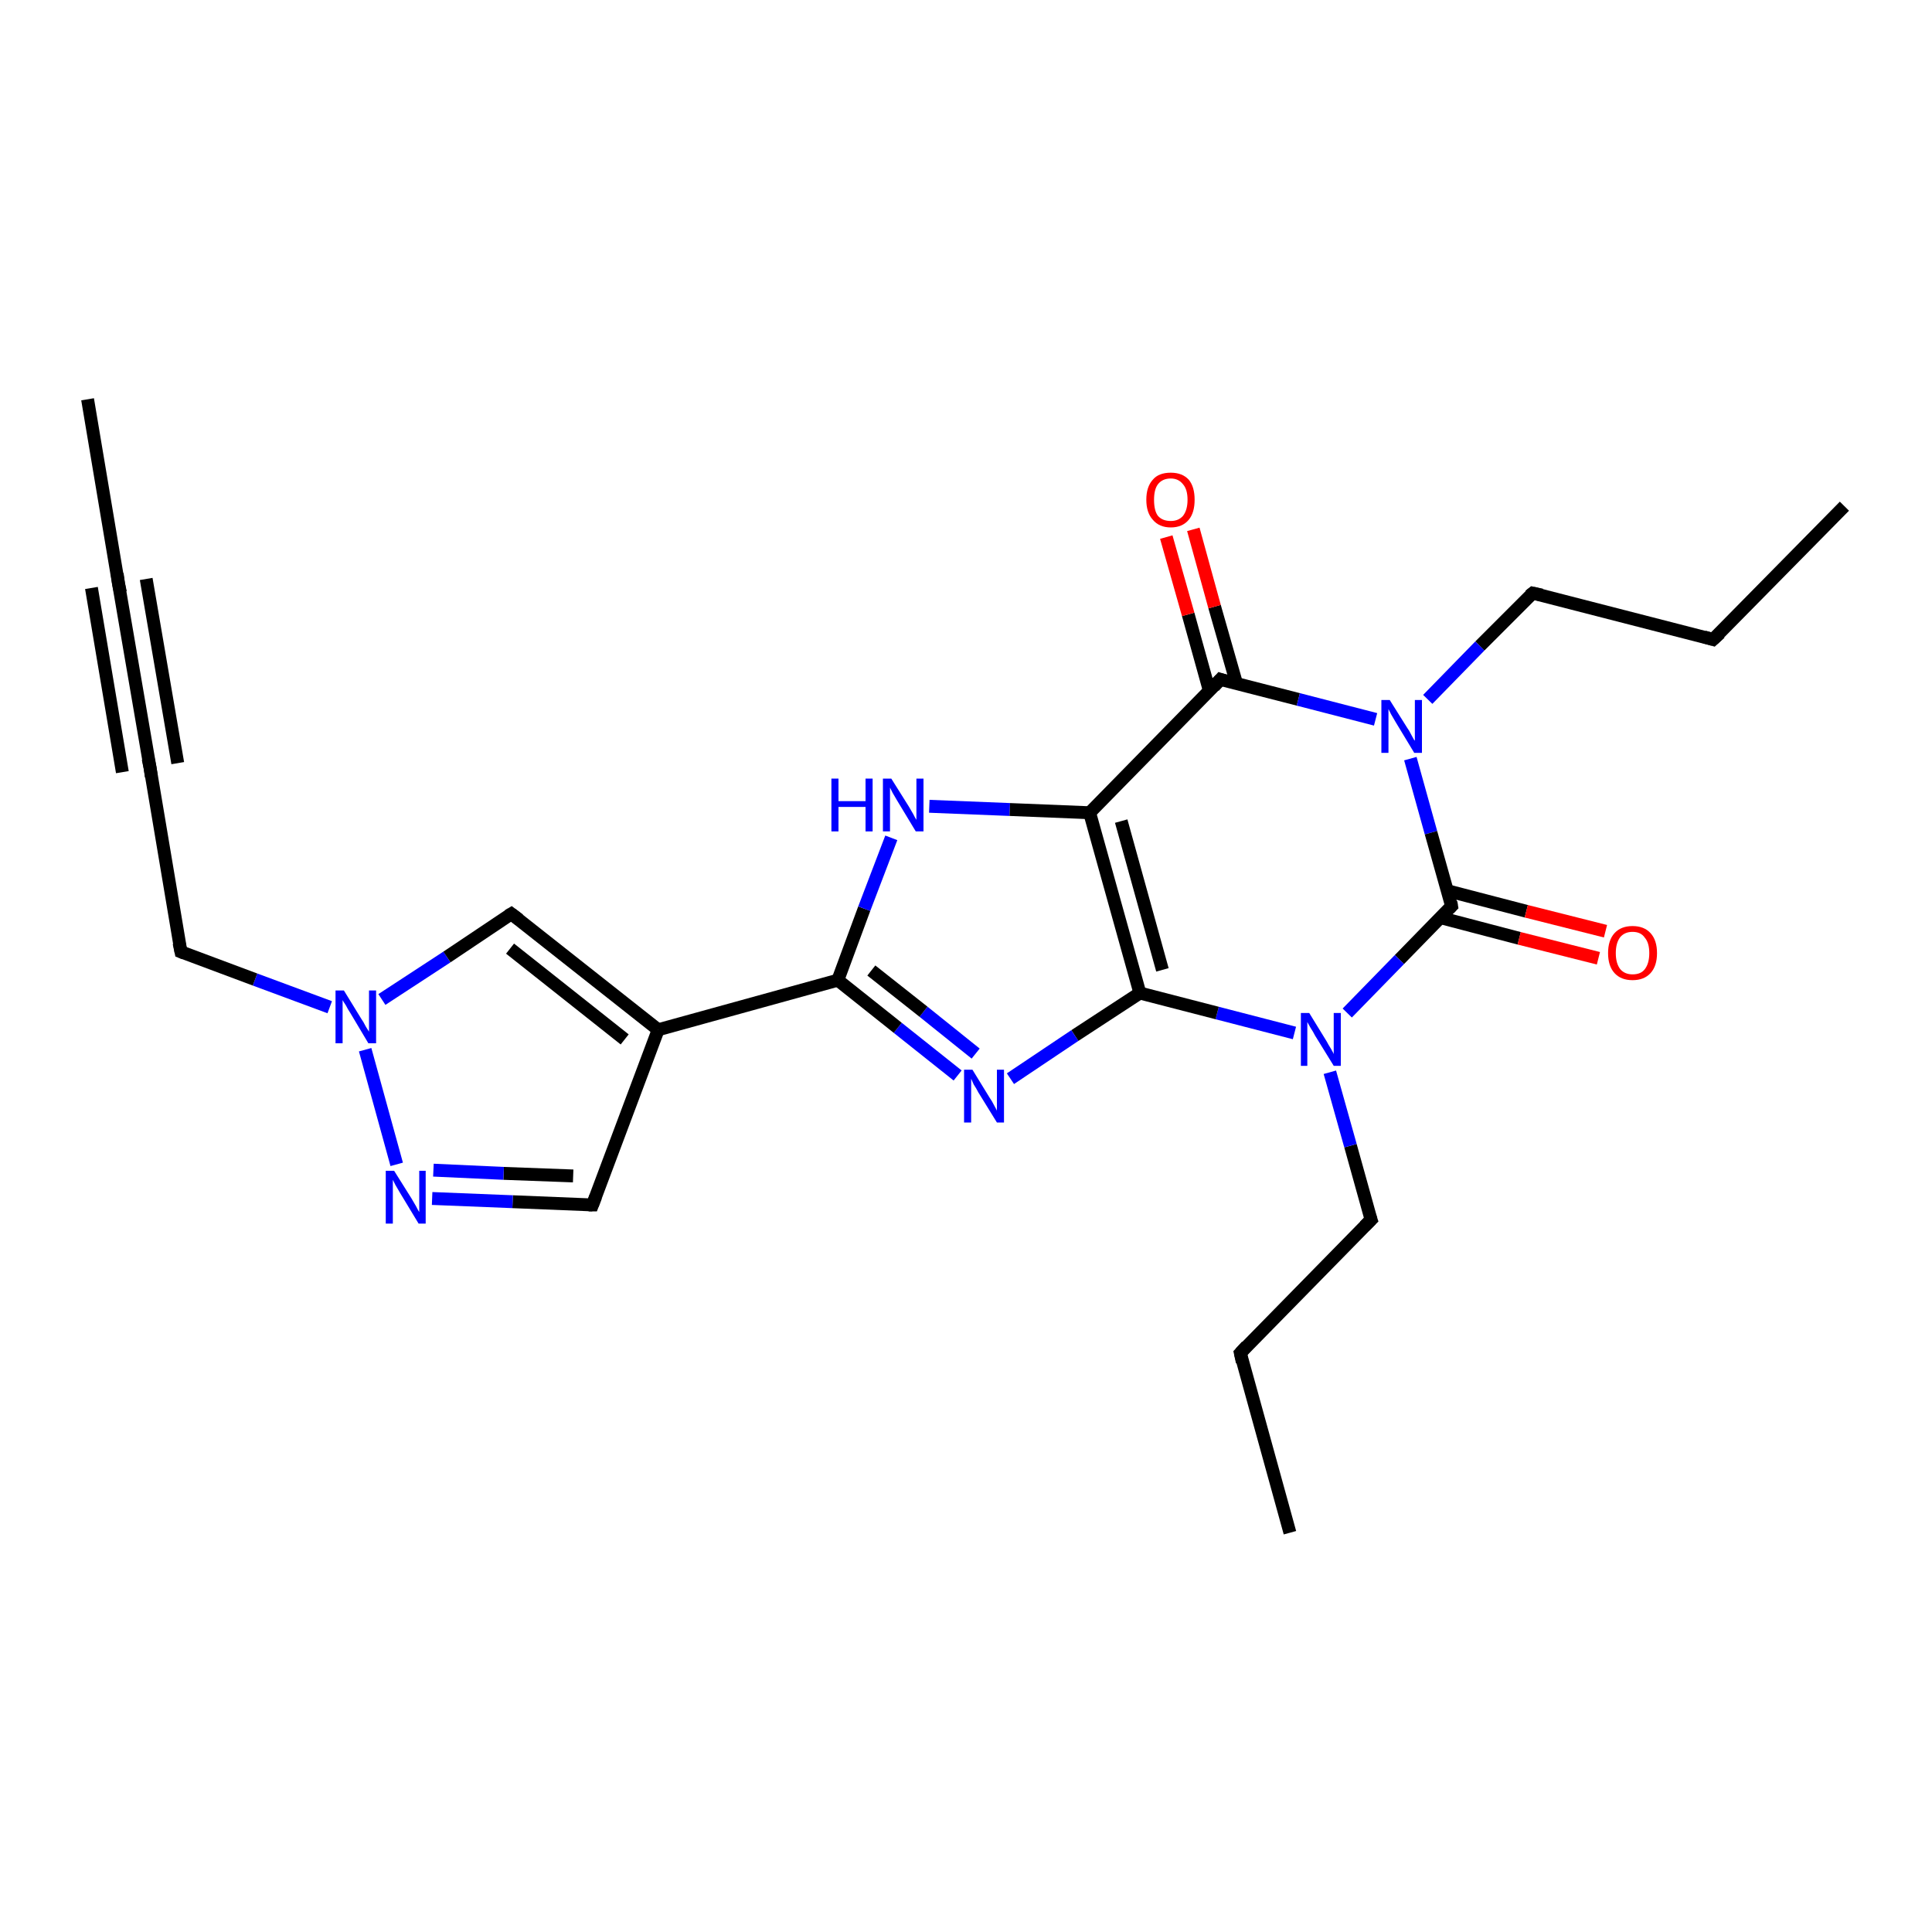 <?xml version='1.0' encoding='iso-8859-1'?>
<svg version='1.1' baseProfile='full'
              xmlns='http://www.w3.org/2000/svg'
                      xmlns:rdkit='http://www.rdkit.org/xml'
                      xmlns:xlink='http://www.w3.org/1999/xlink'
                  xml:space='preserve'
width='300px' height='300px' viewBox='0 0 300 300'>
<!-- END OF HEADER -->
<rect style='opacity:1.0;fill:#FFFFFF;stroke:none' width='300.0' height='300.0' x='0.0' y='0.0'> </rect>
<path class='bond-0 atom-0 atom-1' d='M 200.3,238.0 L 192.6,210.1' style='fill:none;fill-rule:evenodd;stroke:#000000;stroke-width:2.0px;stroke-linecap:butt;stroke-linejoin:miter;stroke-opacity:1' />
<path class='bond-1 atom-1 atom-2' d='M 192.6,210.1 L 212.9,189.4' style='fill:none;fill-rule:evenodd;stroke:#000000;stroke-width:2.0px;stroke-linecap:butt;stroke-linejoin:miter;stroke-opacity:1' />
<path class='bond-2 atom-2 atom-3' d='M 212.9,189.4 L 209.7,177.9' style='fill:none;fill-rule:evenodd;stroke:#000000;stroke-width:2.0px;stroke-linecap:butt;stroke-linejoin:miter;stroke-opacity:1' />
<path class='bond-2 atom-2 atom-3' d='M 209.7,177.9 L 206.5,166.5' style='fill:none;fill-rule:evenodd;stroke:#0000FF;stroke-width:2.0px;stroke-linecap:butt;stroke-linejoin:miter;stroke-opacity:1' />
<path class='bond-3 atom-3 atom-4' d='M 201.0,160.4 L 189.0,157.3' style='fill:none;fill-rule:evenodd;stroke:#0000FF;stroke-width:2.0px;stroke-linecap:butt;stroke-linejoin:miter;stroke-opacity:1' />
<path class='bond-3 atom-3 atom-4' d='M 189.0,157.3 L 177.0,154.2' style='fill:none;fill-rule:evenodd;stroke:#000000;stroke-width:2.0px;stroke-linecap:butt;stroke-linejoin:miter;stroke-opacity:1' />
<path class='bond-4 atom-4 atom-5' d='M 177.0,154.2 L 166.9,160.8' style='fill:none;fill-rule:evenodd;stroke:#000000;stroke-width:2.0px;stroke-linecap:butt;stroke-linejoin:miter;stroke-opacity:1' />
<path class='bond-4 atom-4 atom-5' d='M 166.9,160.8 L 156.9,167.5' style='fill:none;fill-rule:evenodd;stroke:#0000FF;stroke-width:2.0px;stroke-linecap:butt;stroke-linejoin:miter;stroke-opacity:1' />
<path class='bond-5 atom-5 atom-6' d='M 148.7,167.0 L 139.4,159.6' style='fill:none;fill-rule:evenodd;stroke:#0000FF;stroke-width:2.0px;stroke-linecap:butt;stroke-linejoin:miter;stroke-opacity:1' />
<path class='bond-5 atom-5 atom-6' d='M 139.4,159.6 L 130.1,152.2' style='fill:none;fill-rule:evenodd;stroke:#000000;stroke-width:2.0px;stroke-linecap:butt;stroke-linejoin:miter;stroke-opacity:1' />
<path class='bond-5 atom-5 atom-6' d='M 151.5,163.6 L 143.4,157.1' style='fill:none;fill-rule:evenodd;stroke:#0000FF;stroke-width:2.0px;stroke-linecap:butt;stroke-linejoin:miter;stroke-opacity:1' />
<path class='bond-5 atom-5 atom-6' d='M 143.4,157.1 L 135.3,150.7' style='fill:none;fill-rule:evenodd;stroke:#000000;stroke-width:2.0px;stroke-linecap:butt;stroke-linejoin:miter;stroke-opacity:1' />
<path class='bond-6 atom-6 atom-7' d='M 130.1,152.2 L 134.2,141.1' style='fill:none;fill-rule:evenodd;stroke:#000000;stroke-width:2.0px;stroke-linecap:butt;stroke-linejoin:miter;stroke-opacity:1' />
<path class='bond-6 atom-6 atom-7' d='M 134.2,141.1 L 138.4,130.1' style='fill:none;fill-rule:evenodd;stroke:#0000FF;stroke-width:2.0px;stroke-linecap:butt;stroke-linejoin:miter;stroke-opacity:1' />
<path class='bond-7 atom-7 atom-8' d='M 144.3,125.2 L 156.8,125.7' style='fill:none;fill-rule:evenodd;stroke:#0000FF;stroke-width:2.0px;stroke-linecap:butt;stroke-linejoin:miter;stroke-opacity:1' />
<path class='bond-7 atom-7 atom-8' d='M 156.8,125.7 L 169.2,126.2' style='fill:none;fill-rule:evenodd;stroke:#000000;stroke-width:2.0px;stroke-linecap:butt;stroke-linejoin:miter;stroke-opacity:1' />
<path class='bond-8 atom-8 atom-9' d='M 169.2,126.2 L 189.5,105.5' style='fill:none;fill-rule:evenodd;stroke:#000000;stroke-width:2.0px;stroke-linecap:butt;stroke-linejoin:miter;stroke-opacity:1' />
<path class='bond-9 atom-9 atom-10' d='M 192.0,106.1 L 188.6,94.2' style='fill:none;fill-rule:evenodd;stroke:#000000;stroke-width:2.0px;stroke-linecap:butt;stroke-linejoin:miter;stroke-opacity:1' />
<path class='bond-9 atom-9 atom-10' d='M 188.6,94.2 L 185.3,82.2' style='fill:none;fill-rule:evenodd;stroke:#FF0000;stroke-width:2.0px;stroke-linecap:butt;stroke-linejoin:miter;stroke-opacity:1' />
<path class='bond-9 atom-9 atom-10' d='M 187.8,107.3 L 184.5,95.4' style='fill:none;fill-rule:evenodd;stroke:#000000;stroke-width:2.0px;stroke-linecap:butt;stroke-linejoin:miter;stroke-opacity:1' />
<path class='bond-9 atom-9 atom-10' d='M 184.5,95.4 L 181.1,83.4' style='fill:none;fill-rule:evenodd;stroke:#FF0000;stroke-width:2.0px;stroke-linecap:butt;stroke-linejoin:miter;stroke-opacity:1' />
<path class='bond-10 atom-9 atom-11' d='M 189.5,105.5 L 201.6,108.6' style='fill:none;fill-rule:evenodd;stroke:#000000;stroke-width:2.0px;stroke-linecap:butt;stroke-linejoin:miter;stroke-opacity:1' />
<path class='bond-10 atom-9 atom-11' d='M 201.6,108.6 L 213.6,111.7' style='fill:none;fill-rule:evenodd;stroke:#0000FF;stroke-width:2.0px;stroke-linecap:butt;stroke-linejoin:miter;stroke-opacity:1' />
<path class='bond-11 atom-11 atom-12' d='M 221.7,108.6 L 229.8,100.3' style='fill:none;fill-rule:evenodd;stroke:#0000FF;stroke-width:2.0px;stroke-linecap:butt;stroke-linejoin:miter;stroke-opacity:1' />
<path class='bond-11 atom-11 atom-12' d='M 229.8,100.3 L 238.0,92.1' style='fill:none;fill-rule:evenodd;stroke:#000000;stroke-width:2.0px;stroke-linecap:butt;stroke-linejoin:miter;stroke-opacity:1' />
<path class='bond-12 atom-12 atom-13' d='M 238.0,92.1 L 266.0,99.3' style='fill:none;fill-rule:evenodd;stroke:#000000;stroke-width:2.0px;stroke-linecap:butt;stroke-linejoin:miter;stroke-opacity:1' />
<path class='bond-13 atom-13 atom-14' d='M 266.0,99.3 L 286.4,78.6' style='fill:none;fill-rule:evenodd;stroke:#000000;stroke-width:2.0px;stroke-linecap:butt;stroke-linejoin:miter;stroke-opacity:1' />
<path class='bond-14 atom-11 atom-15' d='M 219.0,117.8 L 222.2,129.3' style='fill:none;fill-rule:evenodd;stroke:#0000FF;stroke-width:2.0px;stroke-linecap:butt;stroke-linejoin:miter;stroke-opacity:1' />
<path class='bond-14 atom-11 atom-15' d='M 222.2,129.3 L 225.4,140.7' style='fill:none;fill-rule:evenodd;stroke:#000000;stroke-width:2.0px;stroke-linecap:butt;stroke-linejoin:miter;stroke-opacity:1' />
<path class='bond-15 atom-15 atom-16' d='M 223.7,142.5 L 235.9,145.7' style='fill:none;fill-rule:evenodd;stroke:#000000;stroke-width:2.0px;stroke-linecap:butt;stroke-linejoin:miter;stroke-opacity:1' />
<path class='bond-15 atom-15 atom-16' d='M 235.9,145.7 L 248.2,148.8' style='fill:none;fill-rule:evenodd;stroke:#FF0000;stroke-width:2.0px;stroke-linecap:butt;stroke-linejoin:miter;stroke-opacity:1' />
<path class='bond-15 atom-15 atom-16' d='M 224.7,138.3 L 237.0,141.5' style='fill:none;fill-rule:evenodd;stroke:#000000;stroke-width:2.0px;stroke-linecap:butt;stroke-linejoin:miter;stroke-opacity:1' />
<path class='bond-15 atom-15 atom-16' d='M 237.0,141.5 L 249.3,144.6' style='fill:none;fill-rule:evenodd;stroke:#FF0000;stroke-width:2.0px;stroke-linecap:butt;stroke-linejoin:miter;stroke-opacity:1' />
<path class='bond-16 atom-6 atom-17' d='M 130.1,152.2 L 102.2,159.9' style='fill:none;fill-rule:evenodd;stroke:#000000;stroke-width:2.0px;stroke-linecap:butt;stroke-linejoin:miter;stroke-opacity:1' />
<path class='bond-17 atom-17 atom-18' d='M 102.2,159.9 L 92.0,187.1' style='fill:none;fill-rule:evenodd;stroke:#000000;stroke-width:2.0px;stroke-linecap:butt;stroke-linejoin:miter;stroke-opacity:1' />
<path class='bond-18 atom-18 atom-19' d='M 92.0,187.1 L 79.6,186.6' style='fill:none;fill-rule:evenodd;stroke:#000000;stroke-width:2.0px;stroke-linecap:butt;stroke-linejoin:miter;stroke-opacity:1' />
<path class='bond-18 atom-18 atom-19' d='M 79.6,186.6 L 67.1,186.1' style='fill:none;fill-rule:evenodd;stroke:#0000FF;stroke-width:2.0px;stroke-linecap:butt;stroke-linejoin:miter;stroke-opacity:1' />
<path class='bond-18 atom-18 atom-19' d='M 89.0,182.6 L 78.2,182.2' style='fill:none;fill-rule:evenodd;stroke:#000000;stroke-width:2.0px;stroke-linecap:butt;stroke-linejoin:miter;stroke-opacity:1' />
<path class='bond-18 atom-18 atom-19' d='M 78.2,182.2 L 67.3,181.7' style='fill:none;fill-rule:evenodd;stroke:#0000FF;stroke-width:2.0px;stroke-linecap:butt;stroke-linejoin:miter;stroke-opacity:1' />
<path class='bond-19 atom-19 atom-20' d='M 61.6,180.8 L 56.7,163.0' style='fill:none;fill-rule:evenodd;stroke:#0000FF;stroke-width:2.0px;stroke-linecap:butt;stroke-linejoin:miter;stroke-opacity:1' />
<path class='bond-20 atom-20 atom-21' d='M 51.2,156.4 L 39.6,152.1' style='fill:none;fill-rule:evenodd;stroke:#0000FF;stroke-width:2.0px;stroke-linecap:butt;stroke-linejoin:miter;stroke-opacity:1' />
<path class='bond-20 atom-20 atom-21' d='M 39.6,152.1 L 28.1,147.8' style='fill:none;fill-rule:evenodd;stroke:#000000;stroke-width:2.0px;stroke-linecap:butt;stroke-linejoin:miter;stroke-opacity:1' />
<path class='bond-21 atom-21 atom-22' d='M 28.1,147.8 L 23.3,119.2' style='fill:none;fill-rule:evenodd;stroke:#000000;stroke-width:2.0px;stroke-linecap:butt;stroke-linejoin:miter;stroke-opacity:1' />
<path class='bond-22 atom-22 atom-23' d='M 23.3,119.2 L 18.4,90.6' style='fill:none;fill-rule:evenodd;stroke:#000000;stroke-width:2.0px;stroke-linecap:butt;stroke-linejoin:miter;stroke-opacity:1' />
<path class='bond-22 atom-22 atom-23' d='M 19.0,119.9 L 14.2,91.3' style='fill:none;fill-rule:evenodd;stroke:#000000;stroke-width:2.0px;stroke-linecap:butt;stroke-linejoin:miter;stroke-opacity:1' />
<path class='bond-22 atom-22 atom-23' d='M 27.6,118.5 L 22.7,89.9' style='fill:none;fill-rule:evenodd;stroke:#000000;stroke-width:2.0px;stroke-linecap:butt;stroke-linejoin:miter;stroke-opacity:1' />
<path class='bond-23 atom-23 atom-24' d='M 18.4,90.6 L 13.6,62.0' style='fill:none;fill-rule:evenodd;stroke:#000000;stroke-width:2.0px;stroke-linecap:butt;stroke-linejoin:miter;stroke-opacity:1' />
<path class='bond-24 atom-20 atom-25' d='M 59.3,155.2 L 69.4,148.6' style='fill:none;fill-rule:evenodd;stroke:#0000FF;stroke-width:2.0px;stroke-linecap:butt;stroke-linejoin:miter;stroke-opacity:1' />
<path class='bond-24 atom-20 atom-25' d='M 69.4,148.6 L 79.4,141.9' style='fill:none;fill-rule:evenodd;stroke:#000000;stroke-width:2.0px;stroke-linecap:butt;stroke-linejoin:miter;stroke-opacity:1' />
<path class='bond-25 atom-15 atom-3' d='M 225.4,140.7 L 217.3,149.0' style='fill:none;fill-rule:evenodd;stroke:#000000;stroke-width:2.0px;stroke-linecap:butt;stroke-linejoin:miter;stroke-opacity:1' />
<path class='bond-25 atom-15 atom-3' d='M 217.3,149.0 L 209.2,157.3' style='fill:none;fill-rule:evenodd;stroke:#0000FF;stroke-width:2.0px;stroke-linecap:butt;stroke-linejoin:miter;stroke-opacity:1' />
<path class='bond-26 atom-25 atom-17' d='M 79.4,141.9 L 102.2,159.9' style='fill:none;fill-rule:evenodd;stroke:#000000;stroke-width:2.0px;stroke-linecap:butt;stroke-linejoin:miter;stroke-opacity:1' />
<path class='bond-26 atom-25 atom-17' d='M 79.2,147.3 L 97.0,161.4' style='fill:none;fill-rule:evenodd;stroke:#000000;stroke-width:2.0px;stroke-linecap:butt;stroke-linejoin:miter;stroke-opacity:1' />
<path class='bond-27 atom-8 atom-4' d='M 169.2,126.2 L 177.0,154.2' style='fill:none;fill-rule:evenodd;stroke:#000000;stroke-width:2.0px;stroke-linecap:butt;stroke-linejoin:miter;stroke-opacity:1' />
<path class='bond-27 atom-8 atom-4' d='M 174.1,127.5 L 180.5,150.6' style='fill:none;fill-rule:evenodd;stroke:#000000;stroke-width:2.0px;stroke-linecap:butt;stroke-linejoin:miter;stroke-opacity:1' />
<path d='M 192.9,211.5 L 192.6,210.1 L 193.6,209.0' style='fill:none;stroke:#000000;stroke-width:2.0px;stroke-linecap:butt;stroke-linejoin:miter;stroke-opacity:1;' />
<path d='M 211.9,190.4 L 212.9,189.4 L 212.7,188.8' style='fill:none;stroke:#000000;stroke-width:2.0px;stroke-linecap:butt;stroke-linejoin:miter;stroke-opacity:1;' />
<path d='M 188.5,106.6 L 189.5,105.5 L 190.1,105.7' style='fill:none;stroke:#000000;stroke-width:2.0px;stroke-linecap:butt;stroke-linejoin:miter;stroke-opacity:1;' />
<path d='M 237.5,92.5 L 238.0,92.1 L 239.4,92.4' style='fill:none;stroke:#000000;stroke-width:2.0px;stroke-linecap:butt;stroke-linejoin:miter;stroke-opacity:1;' />
<path d='M 264.6,98.9 L 266.0,99.3 L 267.1,98.3' style='fill:none;stroke:#000000;stroke-width:2.0px;stroke-linecap:butt;stroke-linejoin:miter;stroke-opacity:1;' />
<path d='M 225.3,140.1 L 225.4,140.7 L 225.0,141.1' style='fill:none;stroke:#000000;stroke-width:2.0px;stroke-linecap:butt;stroke-linejoin:miter;stroke-opacity:1;' />
<path d='M 92.5,185.8 L 92.0,187.1 L 91.4,187.1' style='fill:none;stroke:#000000;stroke-width:2.0px;stroke-linecap:butt;stroke-linejoin:miter;stroke-opacity:1;' />
<path d='M 28.6,148.0 L 28.1,147.8 L 27.8,146.4' style='fill:none;stroke:#000000;stroke-width:2.0px;stroke-linecap:butt;stroke-linejoin:miter;stroke-opacity:1;' />
<path d='M 23.5,120.6 L 23.3,119.2 L 23.0,117.8' style='fill:none;stroke:#000000;stroke-width:2.0px;stroke-linecap:butt;stroke-linejoin:miter;stroke-opacity:1;' />
<path d='M 18.7,92.0 L 18.4,90.6 L 18.2,89.1' style='fill:none;stroke:#000000;stroke-width:2.0px;stroke-linecap:butt;stroke-linejoin:miter;stroke-opacity:1;' />
<path d='M 78.9,142.2 L 79.4,141.9 L 80.6,142.8' style='fill:none;stroke:#000000;stroke-width:2.0px;stroke-linecap:butt;stroke-linejoin:miter;stroke-opacity:1;' />
<path class='atom-3' d='M 203.3 157.3
L 206.0 161.7
Q 206.2 162.1, 206.7 162.9
Q 207.1 163.6, 207.1 163.7
L 207.1 157.3
L 208.2 157.3
L 208.2 165.5
L 207.1 165.5
L 204.2 160.8
Q 203.9 160.2, 203.5 159.6
Q 203.1 158.9, 203.0 158.7
L 203.0 165.5
L 202.0 165.5
L 202.0 157.3
L 203.3 157.3
' fill='#0000FF'/>
<path class='atom-5' d='M 151.0 166.1
L 153.7 170.5
Q 154.0 170.9, 154.4 171.7
Q 154.8 172.4, 154.8 172.5
L 154.8 166.1
L 155.9 166.1
L 155.9 174.3
L 154.8 174.3
L 151.9 169.6
Q 151.6 169.0, 151.2 168.4
Q 150.9 167.7, 150.8 167.5
L 150.8 174.3
L 149.7 174.3
L 149.7 166.1
L 151.0 166.1
' fill='#0000FF'/>
<path class='atom-7' d='M 129.1 120.9
L 130.2 120.9
L 130.2 124.4
L 134.4 124.4
L 134.4 120.9
L 135.5 120.9
L 135.5 129.1
L 134.4 129.1
L 134.4 125.3
L 130.2 125.3
L 130.2 129.1
L 129.1 129.1
L 129.1 120.9
' fill='#0000FF'/>
<path class='atom-7' d='M 138.4 120.9
L 141.1 125.2
Q 141.4 125.7, 141.8 126.4
Q 142.2 127.2, 142.3 127.3
L 142.3 120.9
L 143.4 120.9
L 143.4 129.1
L 142.2 129.1
L 139.3 124.3
Q 139.0 123.8, 138.6 123.1
Q 138.3 122.5, 138.2 122.3
L 138.2 129.1
L 137.1 129.1
L 137.1 120.9
L 138.4 120.9
' fill='#0000FF'/>
<path class='atom-10' d='M 178.0 77.6
Q 178.0 75.6, 179.0 74.5
Q 179.9 73.4, 181.8 73.4
Q 183.6 73.4, 184.6 74.5
Q 185.5 75.6, 185.5 77.6
Q 185.5 79.6, 184.6 80.7
Q 183.6 81.9, 181.8 81.9
Q 180.0 81.9, 179.0 80.7
Q 178.0 79.6, 178.0 77.6
M 181.8 80.9
Q 183.0 80.9, 183.7 80.1
Q 184.4 79.2, 184.4 77.6
Q 184.4 76.0, 183.7 75.2
Q 183.0 74.3, 181.8 74.3
Q 180.5 74.3, 179.8 75.2
Q 179.2 76.0, 179.2 77.6
Q 179.2 79.3, 179.8 80.1
Q 180.5 80.9, 181.8 80.9
' fill='#FF0000'/>
<path class='atom-11' d='M 215.8 108.7
L 218.5 113.0
Q 218.8 113.4, 219.2 114.2
Q 219.6 115.0, 219.7 115.0
L 219.7 108.7
L 220.8 108.7
L 220.8 116.9
L 219.6 116.9
L 216.7 112.1
Q 216.4 111.6, 216.0 110.9
Q 215.7 110.3, 215.6 110.1
L 215.6 116.9
L 214.5 116.9
L 214.5 108.7
L 215.8 108.7
' fill='#0000FF'/>
<path class='atom-16' d='M 249.7 148.0
Q 249.7 146.0, 250.7 144.9
Q 251.7 143.8, 253.5 143.8
Q 255.3 143.8, 256.3 144.9
Q 257.3 146.0, 257.3 148.0
Q 257.3 150.0, 256.3 151.1
Q 255.3 152.2, 253.5 152.2
Q 251.7 152.2, 250.7 151.1
Q 249.7 150.0, 249.7 148.0
M 253.5 151.3
Q 254.8 151.3, 255.4 150.5
Q 256.1 149.6, 256.1 148.0
Q 256.1 146.4, 255.4 145.6
Q 254.8 144.7, 253.5 144.7
Q 252.3 144.7, 251.6 145.5
Q 250.9 146.4, 250.9 148.0
Q 250.9 149.6, 251.6 150.5
Q 252.3 151.3, 253.5 151.3
' fill='#FF0000'/>
<path class='atom-19' d='M 61.2 181.8
L 63.9 186.1
Q 64.2 186.6, 64.6 187.3
Q 65.0 188.1, 65.1 188.2
L 65.1 181.8
L 66.1 181.8
L 66.1 190.0
L 65.0 190.0
L 62.1 185.2
Q 61.8 184.7, 61.4 184.0
Q 61.1 183.4, 61.0 183.2
L 61.0 190.0
L 59.9 190.0
L 59.9 181.8
L 61.2 181.8
' fill='#0000FF'/>
<path class='atom-20' d='M 53.4 153.8
L 56.1 158.2
Q 56.4 158.6, 56.8 159.4
Q 57.3 160.2, 57.3 160.2
L 57.3 153.8
L 58.4 153.8
L 58.4 162.0
L 57.2 162.0
L 54.4 157.3
Q 54.0 156.7, 53.7 156.1
Q 53.3 155.5, 53.2 155.3
L 53.2 162.0
L 52.1 162.0
L 52.1 153.8
L 53.4 153.8
' fill='#0000FF'/>
</svg>
